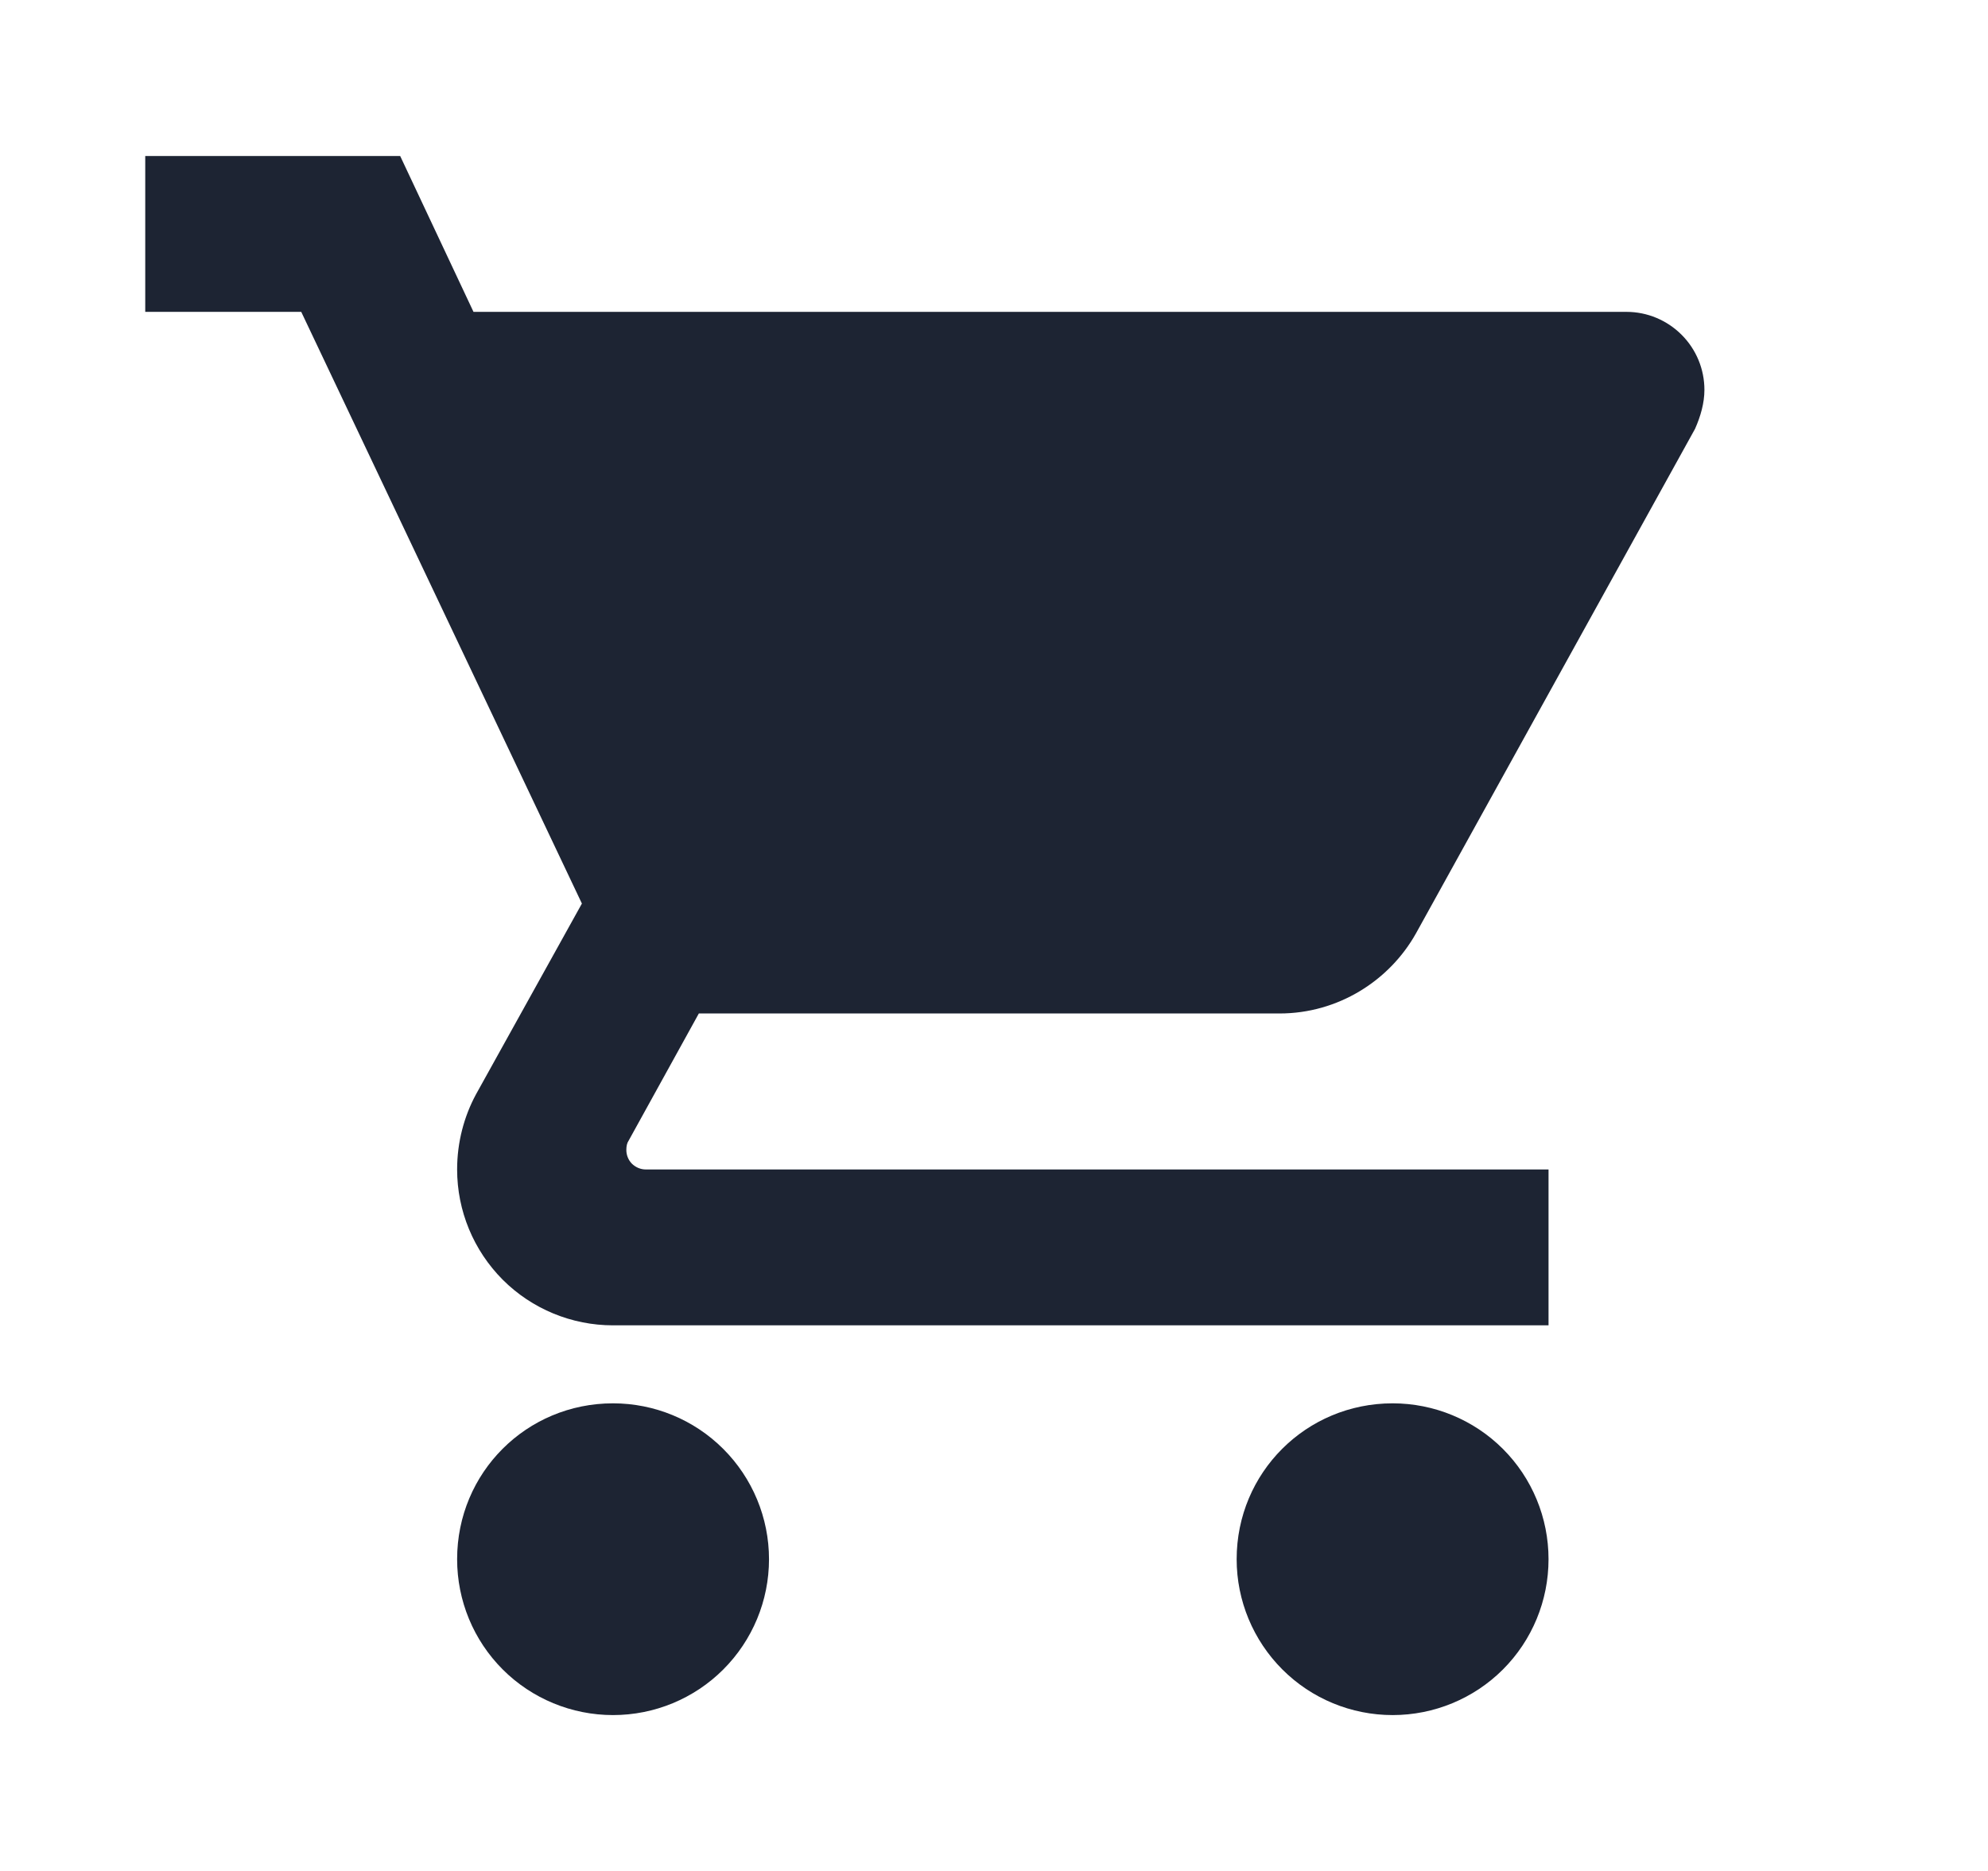 <svg width="17" height="16" viewBox="0 0 17 16" fill="none" xmlns="http://www.w3.org/2000/svg">
<path d="M11.909 12.001C11.169 12.001 10.575 12.594 10.575 13.334C10.575 13.688 10.716 14.027 10.966 14.277C11.216 14.527 11.555 14.667 11.909 14.667C12.262 14.667 12.602 14.527 12.852 14.277C13.102 14.027 13.242 13.688 13.242 13.334C13.242 12.98 13.102 12.641 12.852 12.391C12.602 12.141 12.262 12.001 11.909 12.001ZM1.242 1.334V2.667H2.576L4.976 7.727L4.069 9.361C3.969 9.547 3.909 9.767 3.909 10.001C3.909 10.354 4.049 10.693 4.299 10.944C4.549 11.194 4.889 11.334 5.242 11.334H13.242V10.001H5.522C5.478 10.001 5.436 9.983 5.404 9.952C5.373 9.921 5.356 9.878 5.356 9.834C5.356 9.801 5.362 9.774 5.376 9.754L5.976 8.667H10.942C11.442 8.667 11.882 8.387 12.109 7.981L14.495 3.667C14.542 3.561 14.575 3.447 14.575 3.334C14.575 3.157 14.505 2.988 14.38 2.863C14.255 2.738 14.086 2.667 13.909 2.667H4.049L3.422 1.334M5.242 12.001C4.502 12.001 3.909 12.594 3.909 13.334C3.909 13.688 4.049 14.027 4.299 14.277C4.549 14.527 4.889 14.667 5.242 14.667C5.596 14.667 5.935 14.527 6.185 14.277C6.435 14.027 6.576 13.688 6.576 13.334C6.576 12.98 6.435 12.641 6.185 12.391C5.935 12.141 5.596 12.001 5.242 12.001Z" fill="#1D2433"/>
</svg>
